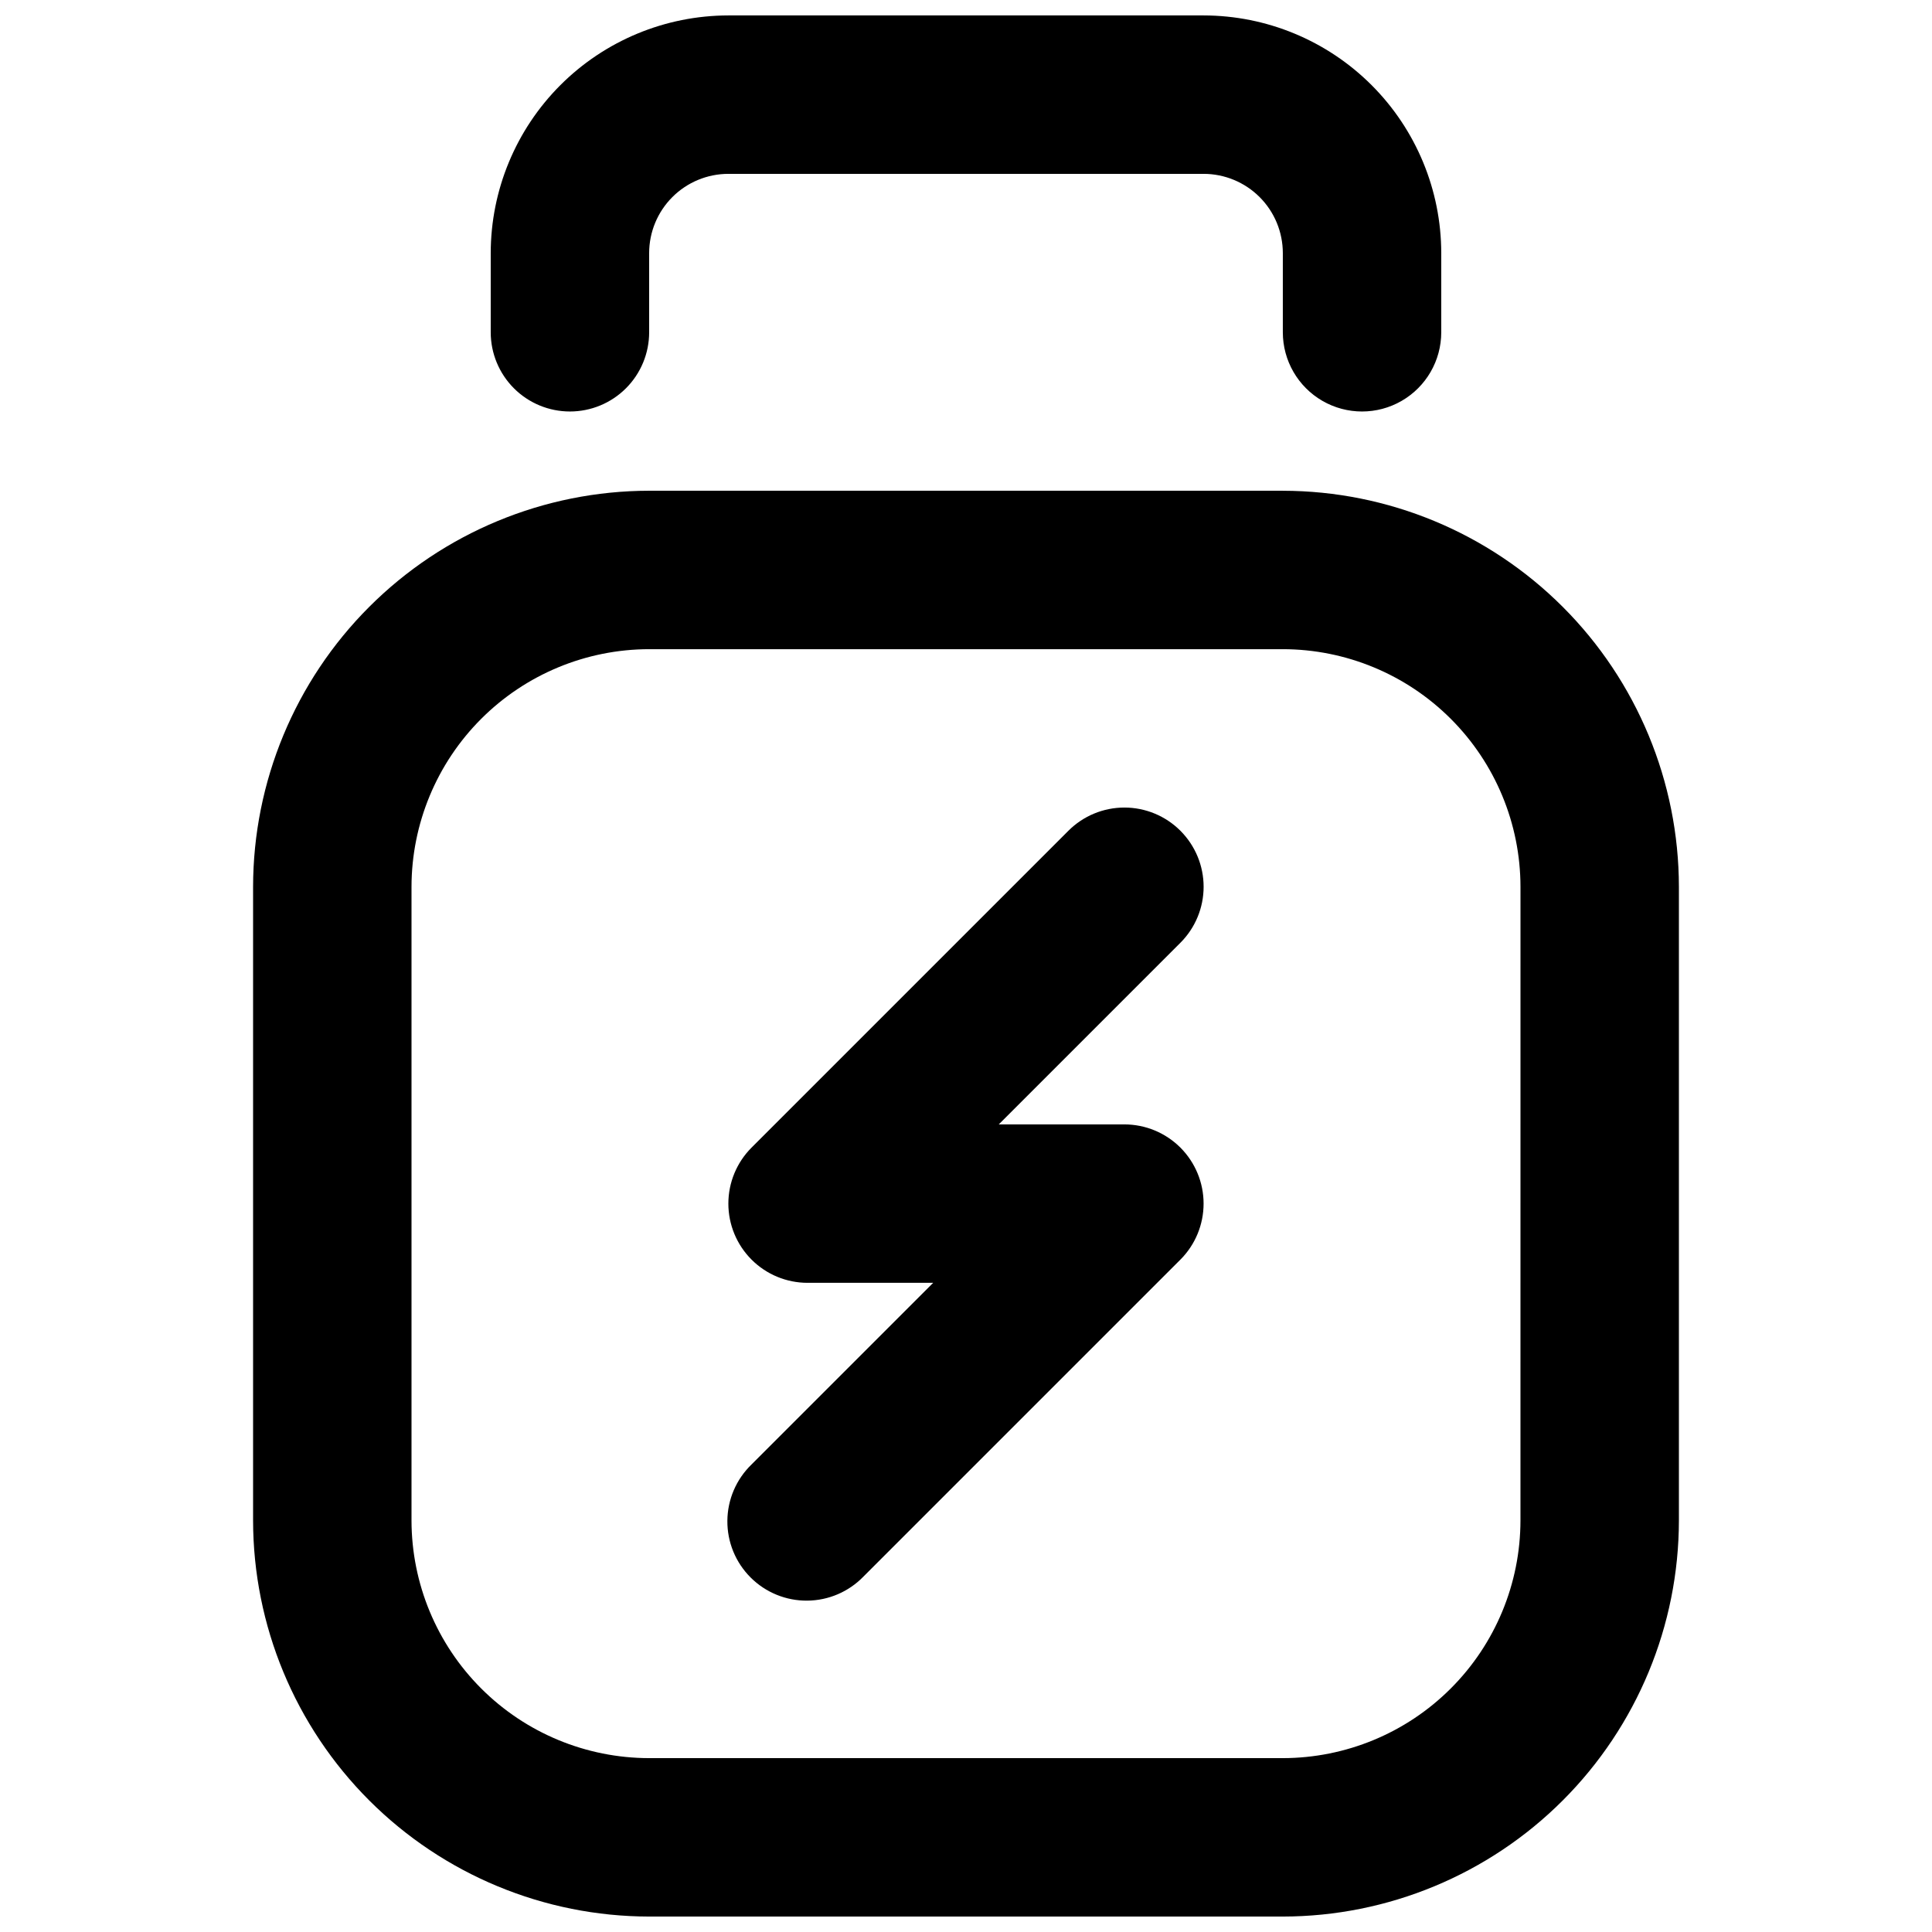 <?xml version="1.0" encoding="UTF-8"?>
<!-- Uploaded to: ICON Repo, www.svgrepo.com, Generator: ICON Repo Mixer Tools -->
<svg width="800px" height="800px" version="1.1" viewBox="144 144 512 512" xmlns="http://www.w3.org/2000/svg">
 <defs>
  <clipPath id="b">
   <path d="m211 274h378v377.9h-378z"/>
  </clipPath>
  <clipPath id="a">
   <path d="m274 148.09h252v105.91h-252z"/>
  </clipPath>
 </defs>
 <g clip-path="url(#b)">
  <path d="m483.96 274.05h-167.93c-27.828 0.031-54.508 11.102-74.184 30.777-19.676 19.676-30.746 46.355-30.777 74.184v167.94-0.004c0.031 27.828 11.102 54.508 30.777 74.184 19.676 19.676 46.355 30.746 74.184 30.777h167.94-0.004c27.828-0.031 54.508-11.102 74.184-30.777 19.676-19.676 30.746-46.355 30.777-74.184v-167.93c-0.031-27.828-11.102-54.508-30.777-74.184-19.676-19.676-46.355-30.746-74.184-30.777zm62.977 272.9v-0.004c-0.016 16.699-6.656 32.707-18.465 44.512-11.805 11.809-27.812 18.449-44.512 18.465h-167.93c-16.699-0.016-32.707-6.656-44.512-18.465-11.805-11.805-18.445-27.812-18.465-44.512v-167.93c0.02-16.699 6.66-32.707 18.465-44.512 11.805-11.805 27.812-18.449 44.512-18.465h167.94-0.004c16.699 0.016 32.707 6.66 44.512 18.465 11.809 11.805 18.449 27.812 18.465 44.512z"/>
 </g>
 <g clip-path="url(#a)">
  <path d="m295.04 253.05c5.566 0 10.906-2.211 14.844-6.148s6.148-9.277 6.148-14.844v-20.992c0.004-5.566 2.219-10.902 6.152-14.84 3.938-3.934 9.273-6.148 14.84-6.152h125.95c5.562 0.004 10.902 2.219 14.836 6.152 3.938 3.938 6.148 9.273 6.152 14.84v20.992c0 7.5 4.004 14.43 10.496 18.18 6.496 3.75 14.5 3.75 20.992 0 6.496-3.75 10.496-10.68 10.496-18.18v-20.992c-0.016-16.695-6.656-32.703-18.465-44.512-11.805-11.805-27.812-18.445-44.508-18.465h-125.95c-16.699 0.02-32.707 6.66-44.512 18.465-11.805 11.809-18.445 27.816-18.465 44.512v20.992c0 5.566 2.211 10.906 6.148 14.844s9.277 6.148 14.844 6.148z"/>
 </g>
 <path d="m456.82 364.16c-3.934-3.938-9.273-6.152-14.84-6.152-5.57 0-10.906 2.215-14.844 6.152l-83.969 83.969c-3.934 3.938-6.144 9.277-6.144 14.844 0 5.566 2.211 10.902 6.148 14.84 3.934 3.938 9.273 6.148 14.84 6.148h33.293l-48.137 48.137c-4.051 3.91-6.359 9.285-6.406 14.918-0.051 5.629 2.164 11.043 6.148 15.023 3.981 3.984 9.395 6.199 15.023 6.148 5.633-0.047 11.008-2.356 14.918-6.406l83.969-83.969c3.934-3.938 6.144-9.277 6.144-14.844s-2.211-10.902-6.144-14.84c-3.938-3.938-9.273-6.148-14.84-6.148h-33.293l48.133-48.137c3.938-3.934 6.152-9.273 6.152-14.84 0-5.57-2.215-10.906-6.152-14.844z"/>
</svg>